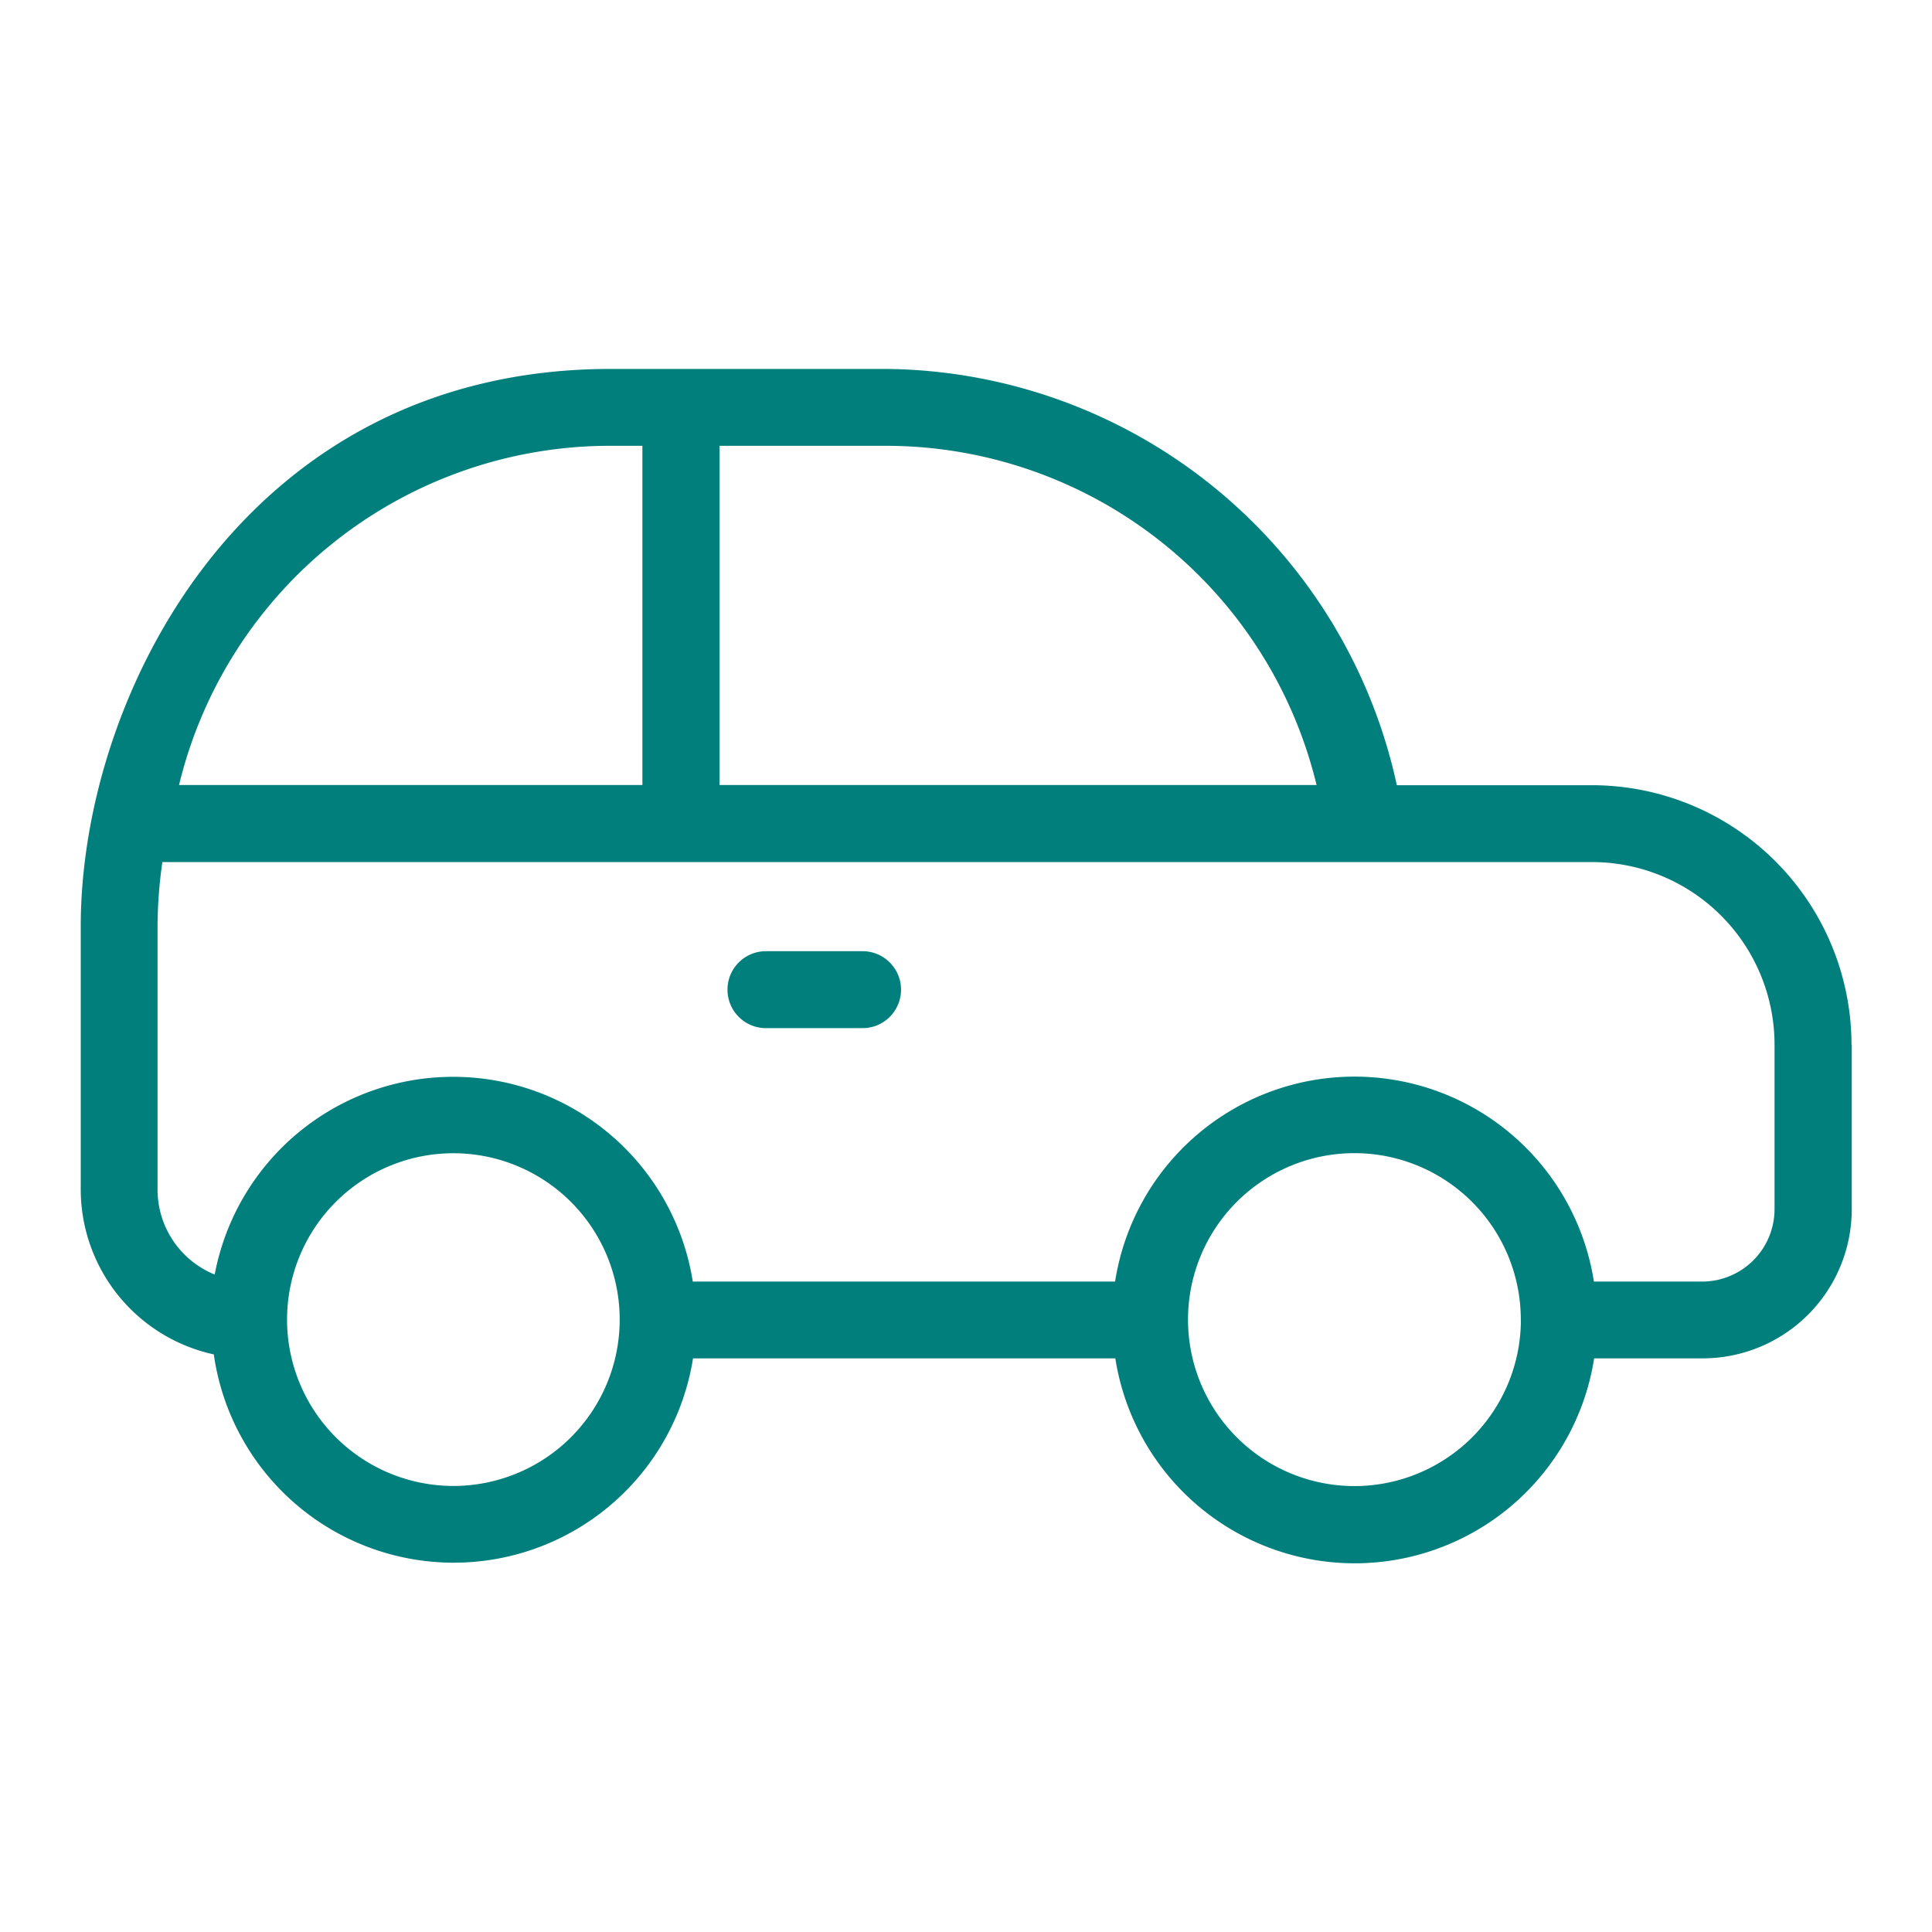 <svg width="24" height="24" viewBox="0 0 24 24" fill="none" xmlns="http://www.w3.org/2000/svg">
    <path d="M11.193 12.294a.478.478 0 0 1-.478.478h-1.2a.478.478 0 0 1 0-.956h1.2a.478.478 0 0 1 .478.478zm11.81.683v2.047a1.852 1.852 0 0 1-1.85 1.85h-1.35a3.01 3.01 0 0 1-5.948 0H8.609a3.01 3.01 0 0 1-5.953-.049 2.1 2.1 0 0 1-1.653-2.048v-3.27c0-2.875 2.043-6.924 6.583-6.924h3.423a6.555 6.555 0 0 1 6.343 5.171h2.428A3.227 3.227 0 0 1 23 12.977h.003zM8.938 9.752h7.417a5.507 5.507 0 0 0-5.35-4.214H8.939v4.214zm-6.713 0H7.98V5.538h-.4a5.51 5.51 0 0 0-5.356 4.214zm5.473 6.642a2.066 2.066 0 1 0-4.132-.004 2.066 2.066 0 0 0 4.132.006v-.002zm11.194 0a2.066 2.066 0 1 0-4.134-.004 2.066 2.066 0 0 0 4.135.006l-.001-.002zm3.152-3.419a2.269 2.269 0 0 0-2.267-2.266H2.017a5.8 5.8 0 0 0-.06.8v3.27a1.141 1.141 0 0 0 .71 1.054 3.014 3.014 0 0 1 5.939.087h5.246a3.01 3.01 0 0 1 5.948 0h1.35a.9.9 0 0 0 .894-.894v-2.051z" fill="#017f7c"/>
</svg>
